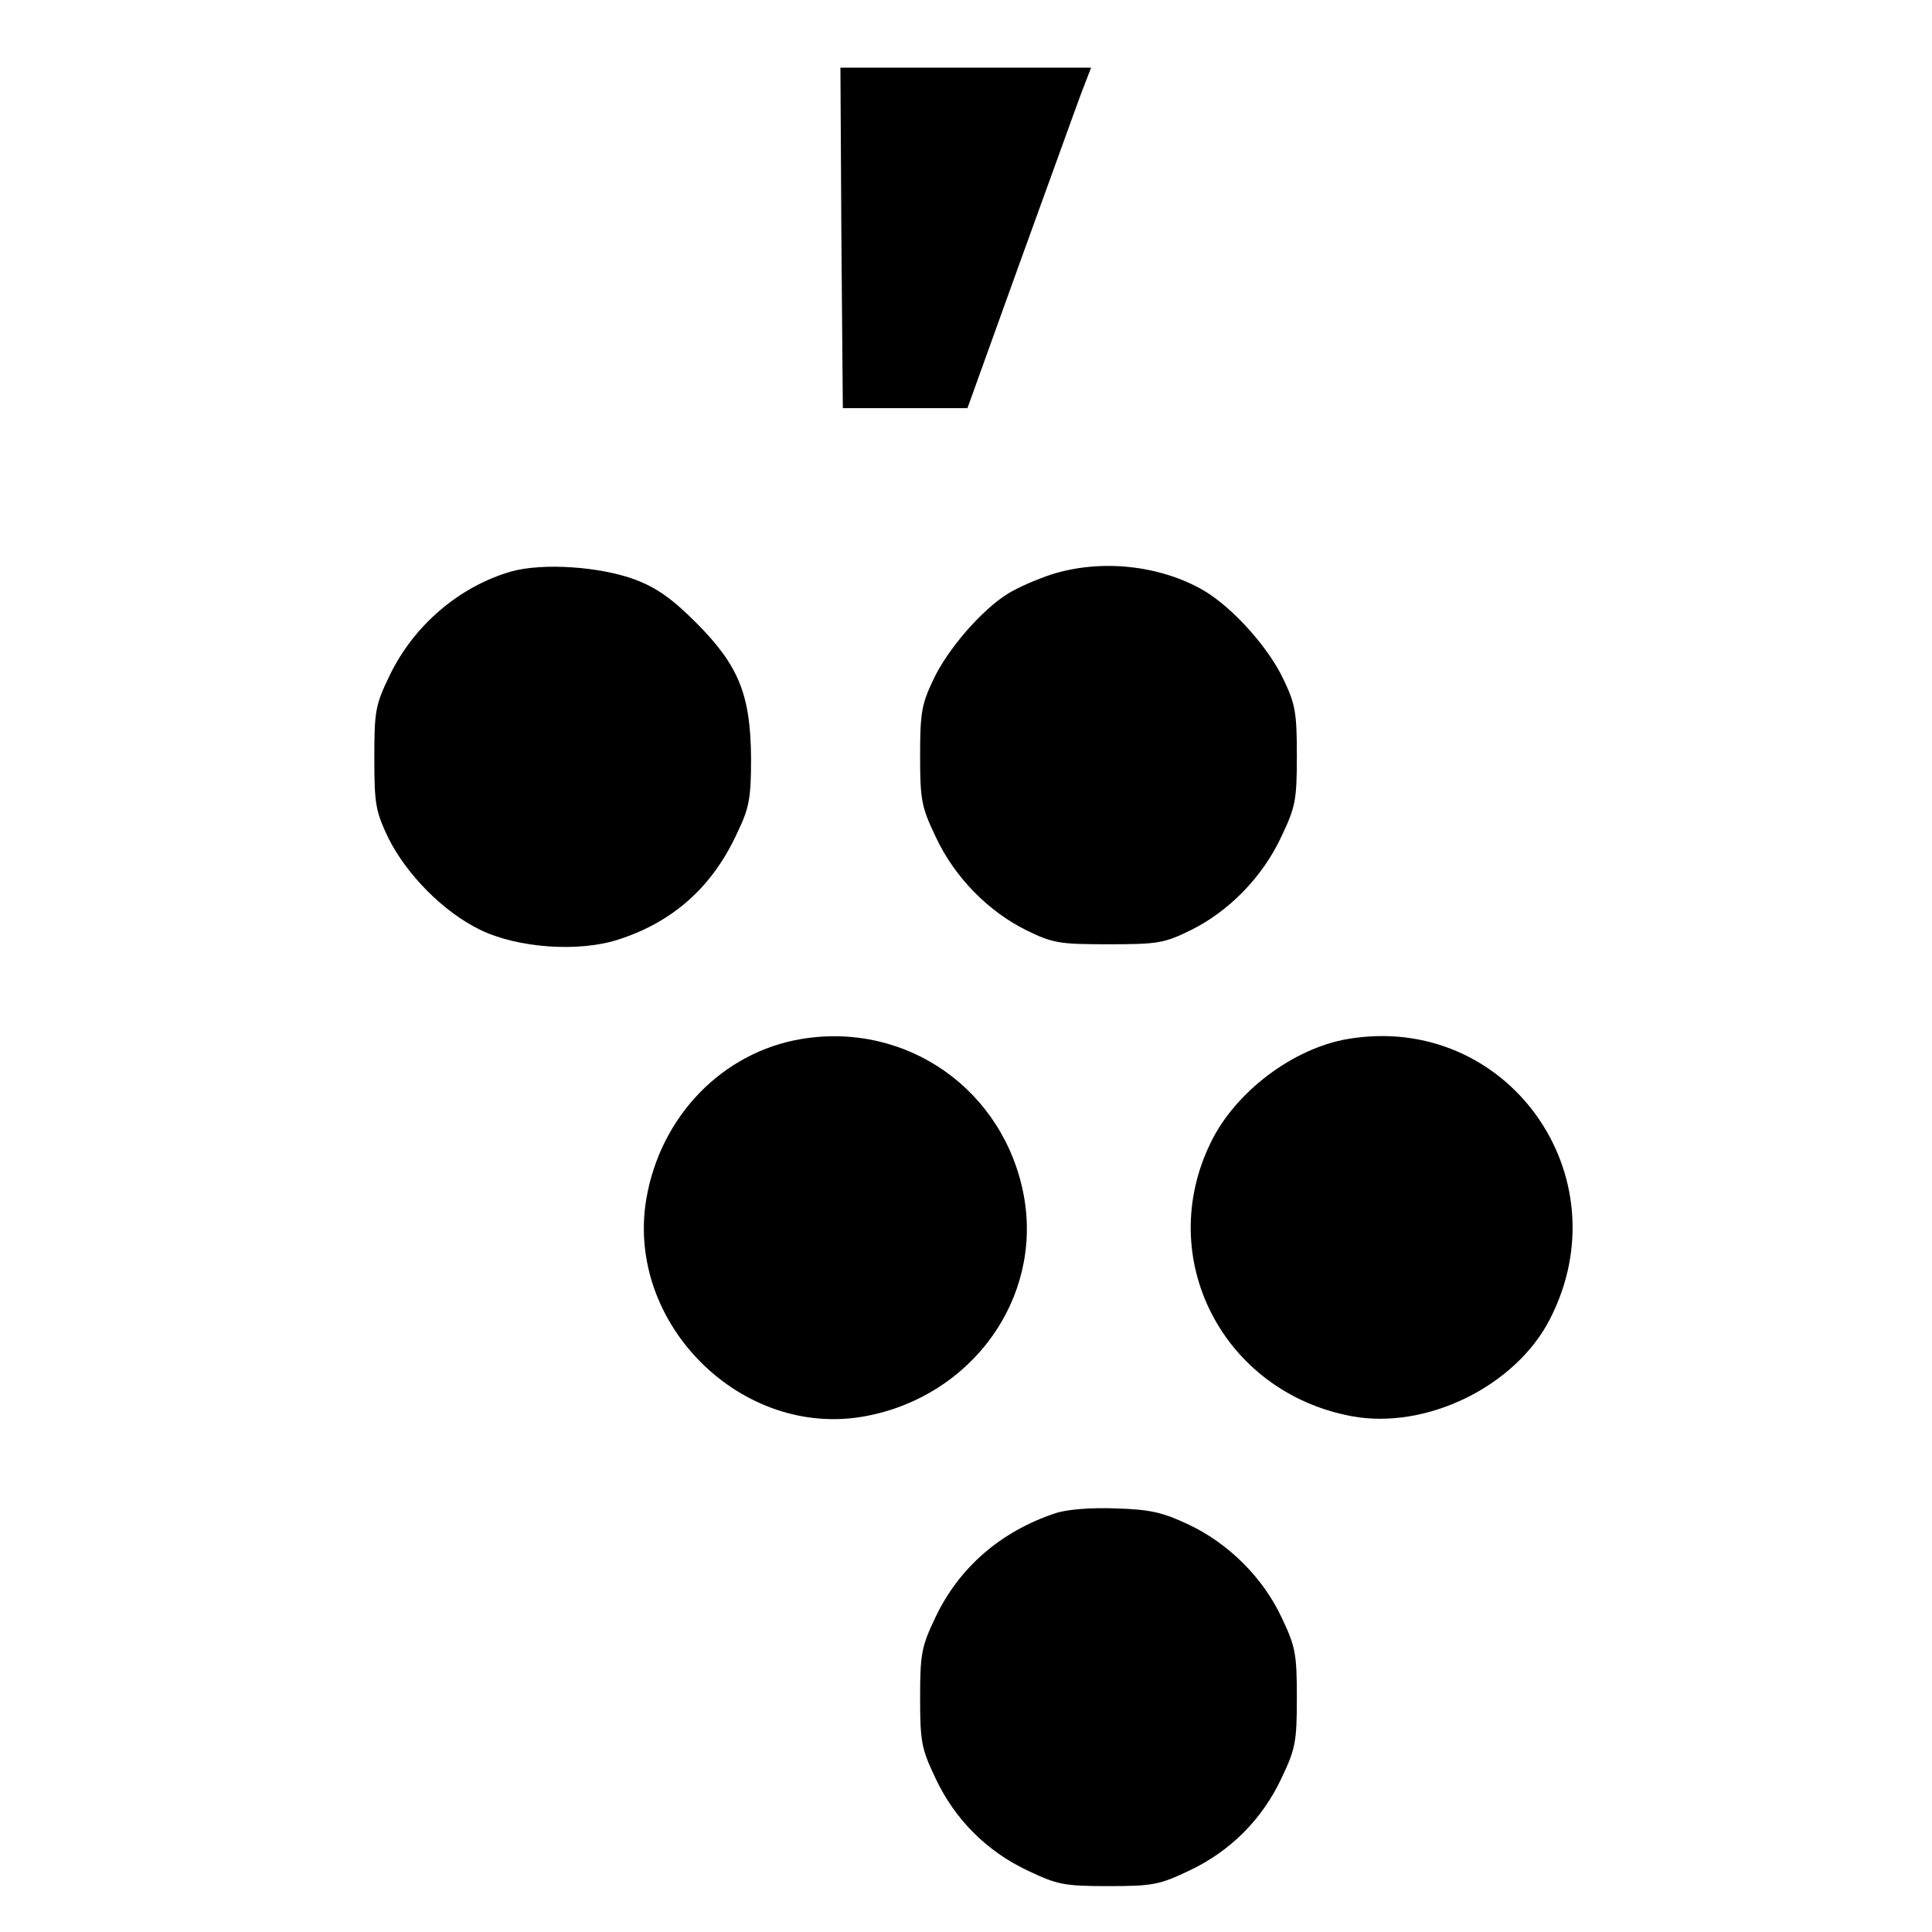 <?xml version="1.0" standalone="no"?>
<!DOCTYPE svg PUBLIC "-//W3C//DTD SVG 20010904//EN"
 "http://www.w3.org/TR/2001/REC-SVG-20010904/DTD/svg10.dtd">
<svg version="1.0" xmlns="http://www.w3.org/2000/svg"
 width="400pt" height="400pt" viewBox="0 0 400 400"
 preserveAspectRatio="xMidYMid meet">
<g transform="translate(0,400) scale(0.1,-0.1)"
fill="#000000" stroke="none">
<path d="M1742 3508 l3 -353 129 0 129 0 108 300 c60 165 117 324 128 353 l20
52 -259 0 -260 0 2 -352z"/>
<path d="M1059 2817 c-108 -31 -203 -112 -253 -217 -29 -60 -31 -73 -31 -170
0 -96 3 -110 29 -165 38 -76 114 -153 190 -190 78 -38 205 -47 287 -20 114 37
195 110 246 222 24 50 28 70 28 153 -1 131 -25 192 -114 281 -49 49 -81 72
-126 89 -73 27 -190 35 -256 17z"/>
<path d="M2178 2811 c-31 -10 -72 -28 -91 -40 -54 -33 -126 -116 -155 -179
-24 -50 -27 -69 -27 -157 0 -92 3 -106 32 -167 39 -84 109 -155 188 -194 55
-27 69 -29 170 -29 101 0 115 2 170 29 79 39 149 110 188 194 29 61 32 75 32
167 0 88 -3 107 -27 157 -31 67 -105 149 -165 185 -91 53 -213 66 -315 34z"/>
<path d="M1660 1849 c-164 -27 -293 -160 -322 -332 -43 -258 198 -497 454
-449 220 41 366 243 328 455 -40 219 -241 362 -460 326z"/>
<path d="M2791 1849 c-113 -19 -233 -109 -284 -214 -118 -240 25 -517 291
-567 155 -29 340 62 411 201 153 298 -90 635 -418 580z"/>
<path d="M2185 867 c-114 -38 -200 -113 -249 -217 -28 -59 -31 -74 -31 -165 0
-92 3 -106 32 -167 40 -85 106 -151 191 -191 61 -29 75 -32 167 -32 92 0 106
3 167 32 85 40 151 106 191 191 29 61 32 75 32 167 0 91 -3 106 -31 165 -39
84 -111 155 -194 194 -53 25 -80 31 -150 33 -52 2 -101 -2 -125 -10z"/>
</g>
</svg>
